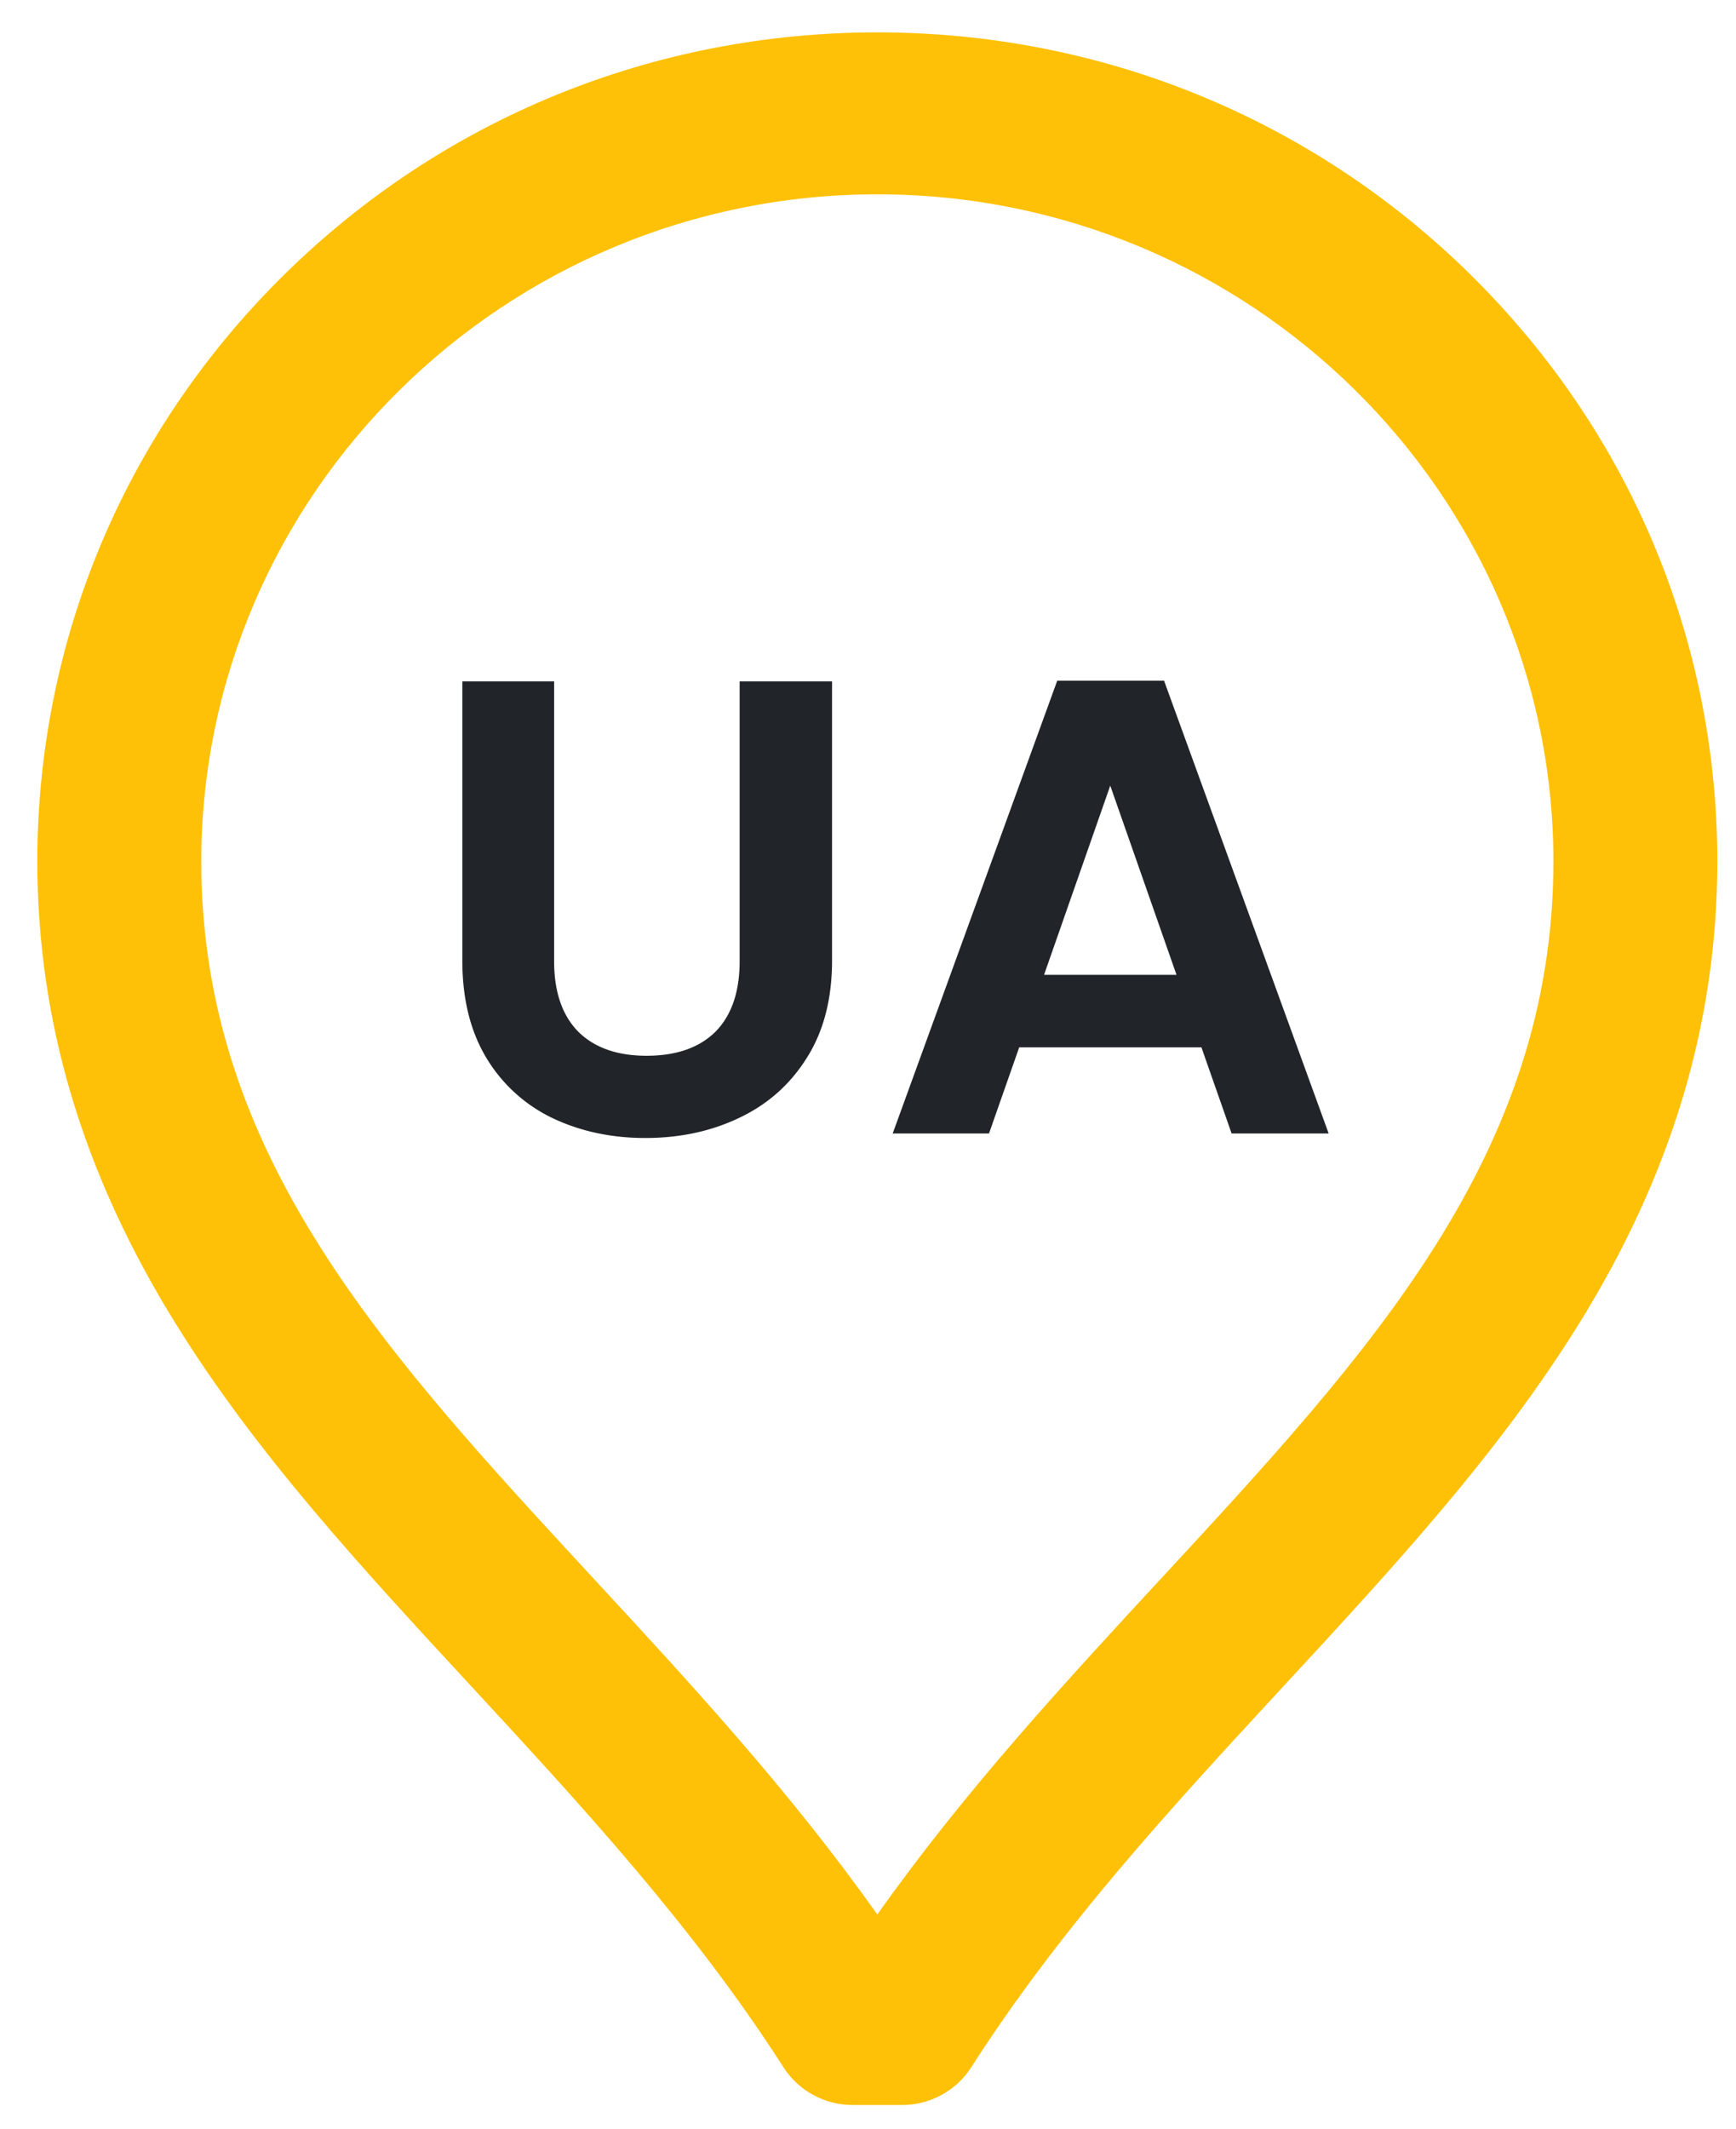 <svg width="31" height="38" viewBox="0 0 31 38" fill="none" xmlns="http://www.w3.org/2000/svg"><path d="M26.268 4.911C23.435 2.117 19.67.578 15.667.578c-4.004 0-7.769 1.54-10.601 4.334C2.234 7.706.67 11.422.666 15.378c.004 2.88.814 5.583 2.477 8.261 1.44 2.32 3.312 4.344 5.293 6.486 1.942 2.101 3.95 4.274 5.555 6.78.268.419.735.673 1.237.673h.878c.502 0 .969-.254 1.237-.673 1.604-2.506 3.612-4.679 5.555-6.78 1.98-2.142 3.852-4.166 5.293-6.486 1.663-2.678 2.473-5.38 2.476-8.264-.005-3.953-1.567-7.67-4.4-10.464Zm-5.532 23.265c-1.727 1.868-3.504 3.79-5.07 6.001-1.565-2.21-3.342-4.133-5.069-6-3.755-4.062-6.998-7.57-7.003-12.798C3.6 8.81 9.017 3.469 15.667 3.469S27.732 8.81 27.74 15.376c-.005 5.231-3.248 8.739-7.003 12.8Z" fill="#FFC107"/><path d="M9.895 12.164v4.995c0 .547.144.967.433 1.26.289.285.695.428 1.218.428.53 0 .94-.143 1.229-.428.289-.293.433-.713.433-1.26v-4.995h1.65v4.983c0 .686-.151 1.268-.456 1.746-.296.47-.698.825-1.205 1.064-.5.239-1.058.358-1.675.358-.608 0-1.163-.12-1.662-.358a2.77 2.77 0 0 1-1.17-1.064c-.29-.478-.434-1.06-.434-1.746v-4.983h1.639Zm11.558 6.533H18.2l-.539 1.537h-1.72l2.938-8.082h1.908l2.939 8.082h-1.733l-.539-1.537Zm-.444-1.295-1.183-3.377-1.182 3.377h2.365Z" fill="#212529"/></svg>